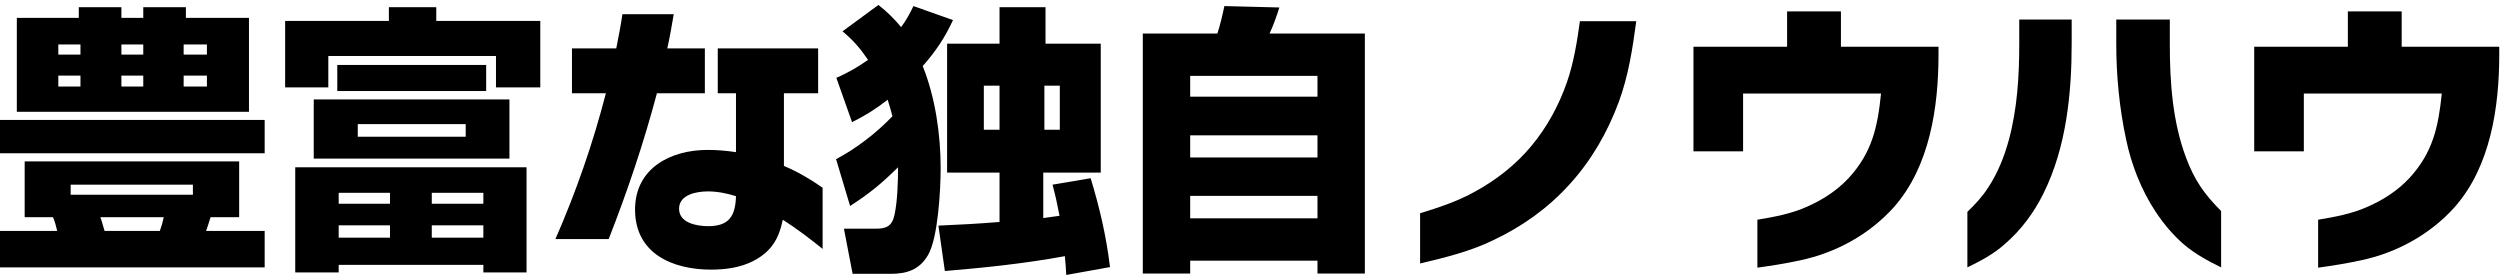 <svg width="428" height="48" viewBox="0 0 428 48" fill="none" xmlns="http://www.w3.org/2000/svg">
<path d="M396.864 45.824V37.616C399.744 37.136 402.624 36.608 405.312 35.408C407.952 34.256 410.448 32.672 412.464 30.512C416.496 26.144 417.456 21.728 418.032 16.016H394.416V25.904H385.92V8H401.952V1.952H411.168V8H427.872V9.344C427.872 18.32 426.384 28.496 420.24 35.456C416.016 40.16 410.304 43.28 404.16 44.576C401.712 45.104 399.312 45.488 396.864 45.824Z" fill="black"/>
<path d="M336.816 45.776V36.272C338.16 34.976 339.408 33.632 340.416 32.048C342.048 29.552 343.152 26.768 343.92 23.936C345.36 18.608 345.696 12.992 345.696 7.52V3.344H354.672V7.376C354.672 16.016 353.76 25.184 349.872 33.056C348.24 36.368 345.984 39.44 343.152 41.84C341.28 43.52 339.072 44.672 336.816 45.776ZM380.256 45.776C378 44.672 375.792 43.472 373.872 41.84C372.048 40.256 370.464 38.384 369.12 36.368C366.624 32.624 364.896 28.256 363.984 23.84C362.832 18.464 362.304 12.944 362.304 7.472V3.344H371.472V7.616C371.472 14.144 371.952 20.864 374.256 27.008C375.696 30.848 377.376 33.248 380.256 36.128V45.776Z" fill="black"/>
<path d="M300.864 45.824V37.616C303.744 37.136 306.624 36.608 309.312 35.408C311.952 34.256 314.448 32.672 316.464 30.512C320.496 26.144 321.456 21.728 322.032 16.016H298.416V25.904H289.92V8H305.952V1.952H315.168V8H331.872V9.344C331.872 18.32 330.384 28.496 324.24 35.456C320.016 40.16 314.304 43.28 308.16 44.576C305.712 45.104 303.312 45.488 300.864 45.824Z" fill="black"/>
<path d="M280.128 3.632C279.504 8.288 278.784 12.992 277.152 17.408C275.232 22.64 272.4 27.536 268.656 31.616C265.008 35.648 260.544 38.816 255.648 41.12C251.712 43.04 247.392 44.096 243.12 45.104V36.512C246.384 35.504 249.6 34.448 252.576 32.768C256.176 30.8 259.488 28.208 262.128 25.04C264.864 21.776 266.88 18.032 268.272 14.048C269.424 10.688 270 7.136 270.48 3.632H280.128Z" fill="black"/>
<path d="M225.552 44.624H203.76V46.832H195.648V5.744H208.416C208.848 4.448 209.328 2.432 209.616 1.04L219.024 1.28C218.688 2.432 217.872 4.688 217.344 5.744H233.664V46.832H225.552V44.624ZM225.552 12.992H203.76V16.544H225.552V12.992ZM225.552 23.168H203.76V26.96H225.552V23.168ZM225.552 37.376V33.536H203.76V37.376H225.552Z" fill="black"/>
<path d="M152.784 19.904C152.544 18.944 152.256 18.032 151.968 17.072C149.952 18.656 148.176 19.76 145.872 20.912L143.184 13.328C145.248 12.416 146.736 11.552 148.608 10.256C147.216 8.192 146.112 6.944 144.24 5.36L150.384 0.848C151.968 2.096 152.976 3.104 154.272 4.64C155.184 3.392 155.712 2.432 156.384 1.04L163.152 3.44C161.76 6.464 160.176 8.816 157.968 11.312C160.128 16.688 161.04 23.024 161.04 28.784C161.04 32.384 160.608 40.736 158.88 43.664C157.392 46.208 155.232 46.88 152.448 46.88H145.968L144.48 39.152H149.856C151.68 39.152 152.736 38.816 153.168 36.656C153.648 34.304 153.744 31.088 153.744 28.64C150.864 31.472 148.944 33.056 145.536 35.264L143.136 27.248C146.736 25.328 149.952 22.832 152.784 19.904ZM182.304 43.856C175.536 45.104 168.624 45.824 161.76 46.4L160.656 38.624C164.16 38.48 167.616 38.288 171.12 38V29.552H162.144V7.472H171.12V1.232H178.992V7.472H188.448V29.552H178.608V37.328C179.52 37.184 180.48 37.088 181.392 36.944C181.056 35.168 180.672 33.392 180.192 31.616L186.72 30.512C188.256 35.552 189.408 40.496 190.032 45.728L182.544 47.072C182.496 46.016 182.4 44.912 182.304 43.856ZM171.12 14.672H168.432V22.208H171.12V14.672ZM181.44 14.672H178.8V22.208H181.44V14.672Z" fill="black"/>
<path d="M120.672 15.968H112.464C110.208 24.464 107.424 32.72 104.208 40.928H95.088C98.64 32.816 101.52 24.512 103.728 15.968H97.92V8.288H105.504C105.888 6.32 106.272 4.4 106.56 2.432H115.344C115.008 4.4 114.672 6.368 114.24 8.288H120.672V15.968ZM140.832 42.608C138.624 40.832 136.416 39.152 134.016 37.616C133.344 40.88 132.048 43.088 128.976 44.672C126.768 45.824 124.176 46.16 121.728 46.16C115.152 46.16 108.72 43.424 108.72 35.888C108.72 28.784 114.816 25.664 121.152 25.664C122.784 25.664 124.416 25.808 126 26.048V15.968H122.88V8.288H140.064V15.968H134.208V28.4C136.56 29.408 138.72 30.656 140.832 32.144V42.608ZM126 33.584C124.464 33.104 122.832 32.768 121.2 32.768C119.28 32.768 116.256 33.296 116.256 35.744C116.256 38.192 119.328 38.72 121.248 38.72C124.848 38.72 125.904 36.944 126 33.584Z" fill="black"/>
<path d="M84.912 9.584H56.208V14.96H48.816V3.584H66.576V1.232H74.688V3.584H92.496V14.96H84.912V9.584ZM83.232 11.12V15.584H57.744V11.12H83.232ZM87.216 17.024V27.152H53.712V17.024H87.216ZM79.728 21.248H61.248V23.408H79.728V21.248ZM90.144 28.64V46.64H82.752V45.344H57.984V46.64H50.544V28.64H90.144ZM66.768 33.008H57.984V34.88H66.768V33.008ZM82.752 33.008H73.92V34.88H82.752V33.008ZM66.768 38.576H57.984V40.688H66.768V38.576ZM82.752 38.576H73.92V40.688H82.752V38.576Z" fill="black"/>
<path d="M2.88 3.056H13.488V1.232H20.784V3.056H24.528V1.232H31.824V3.056H42.624V19.136H2.88V3.056ZM13.776 7.616H9.984V9.344H13.776V7.616ZM24.528 7.616H20.784V9.344H24.528V7.616ZM35.424 7.616H31.44V9.344H35.424V7.616ZM13.776 12.944H9.984V14.816H13.776V12.944ZM24.528 12.944H20.784V14.816H24.528V12.944ZM35.424 12.944H31.44V14.816H35.424V12.944ZM0 20.528H45.312V26.24H0V20.528ZM40.944 27.632V37.184H36.048C35.808 37.952 35.568 38.768 35.28 39.536H45.312V45.776H0V39.536H9.792C9.6 38.672 9.408 38 9.072 37.184H4.224V27.632H40.944ZM33.024 31.616H12.096V33.344H33.024V31.616ZM28.032 37.184H17.184C17.52 38.096 17.616 38.672 17.904 39.536H27.36C27.696 38.624 27.84 38.096 28.032 37.184Z" fill="black"/>
</svg>
